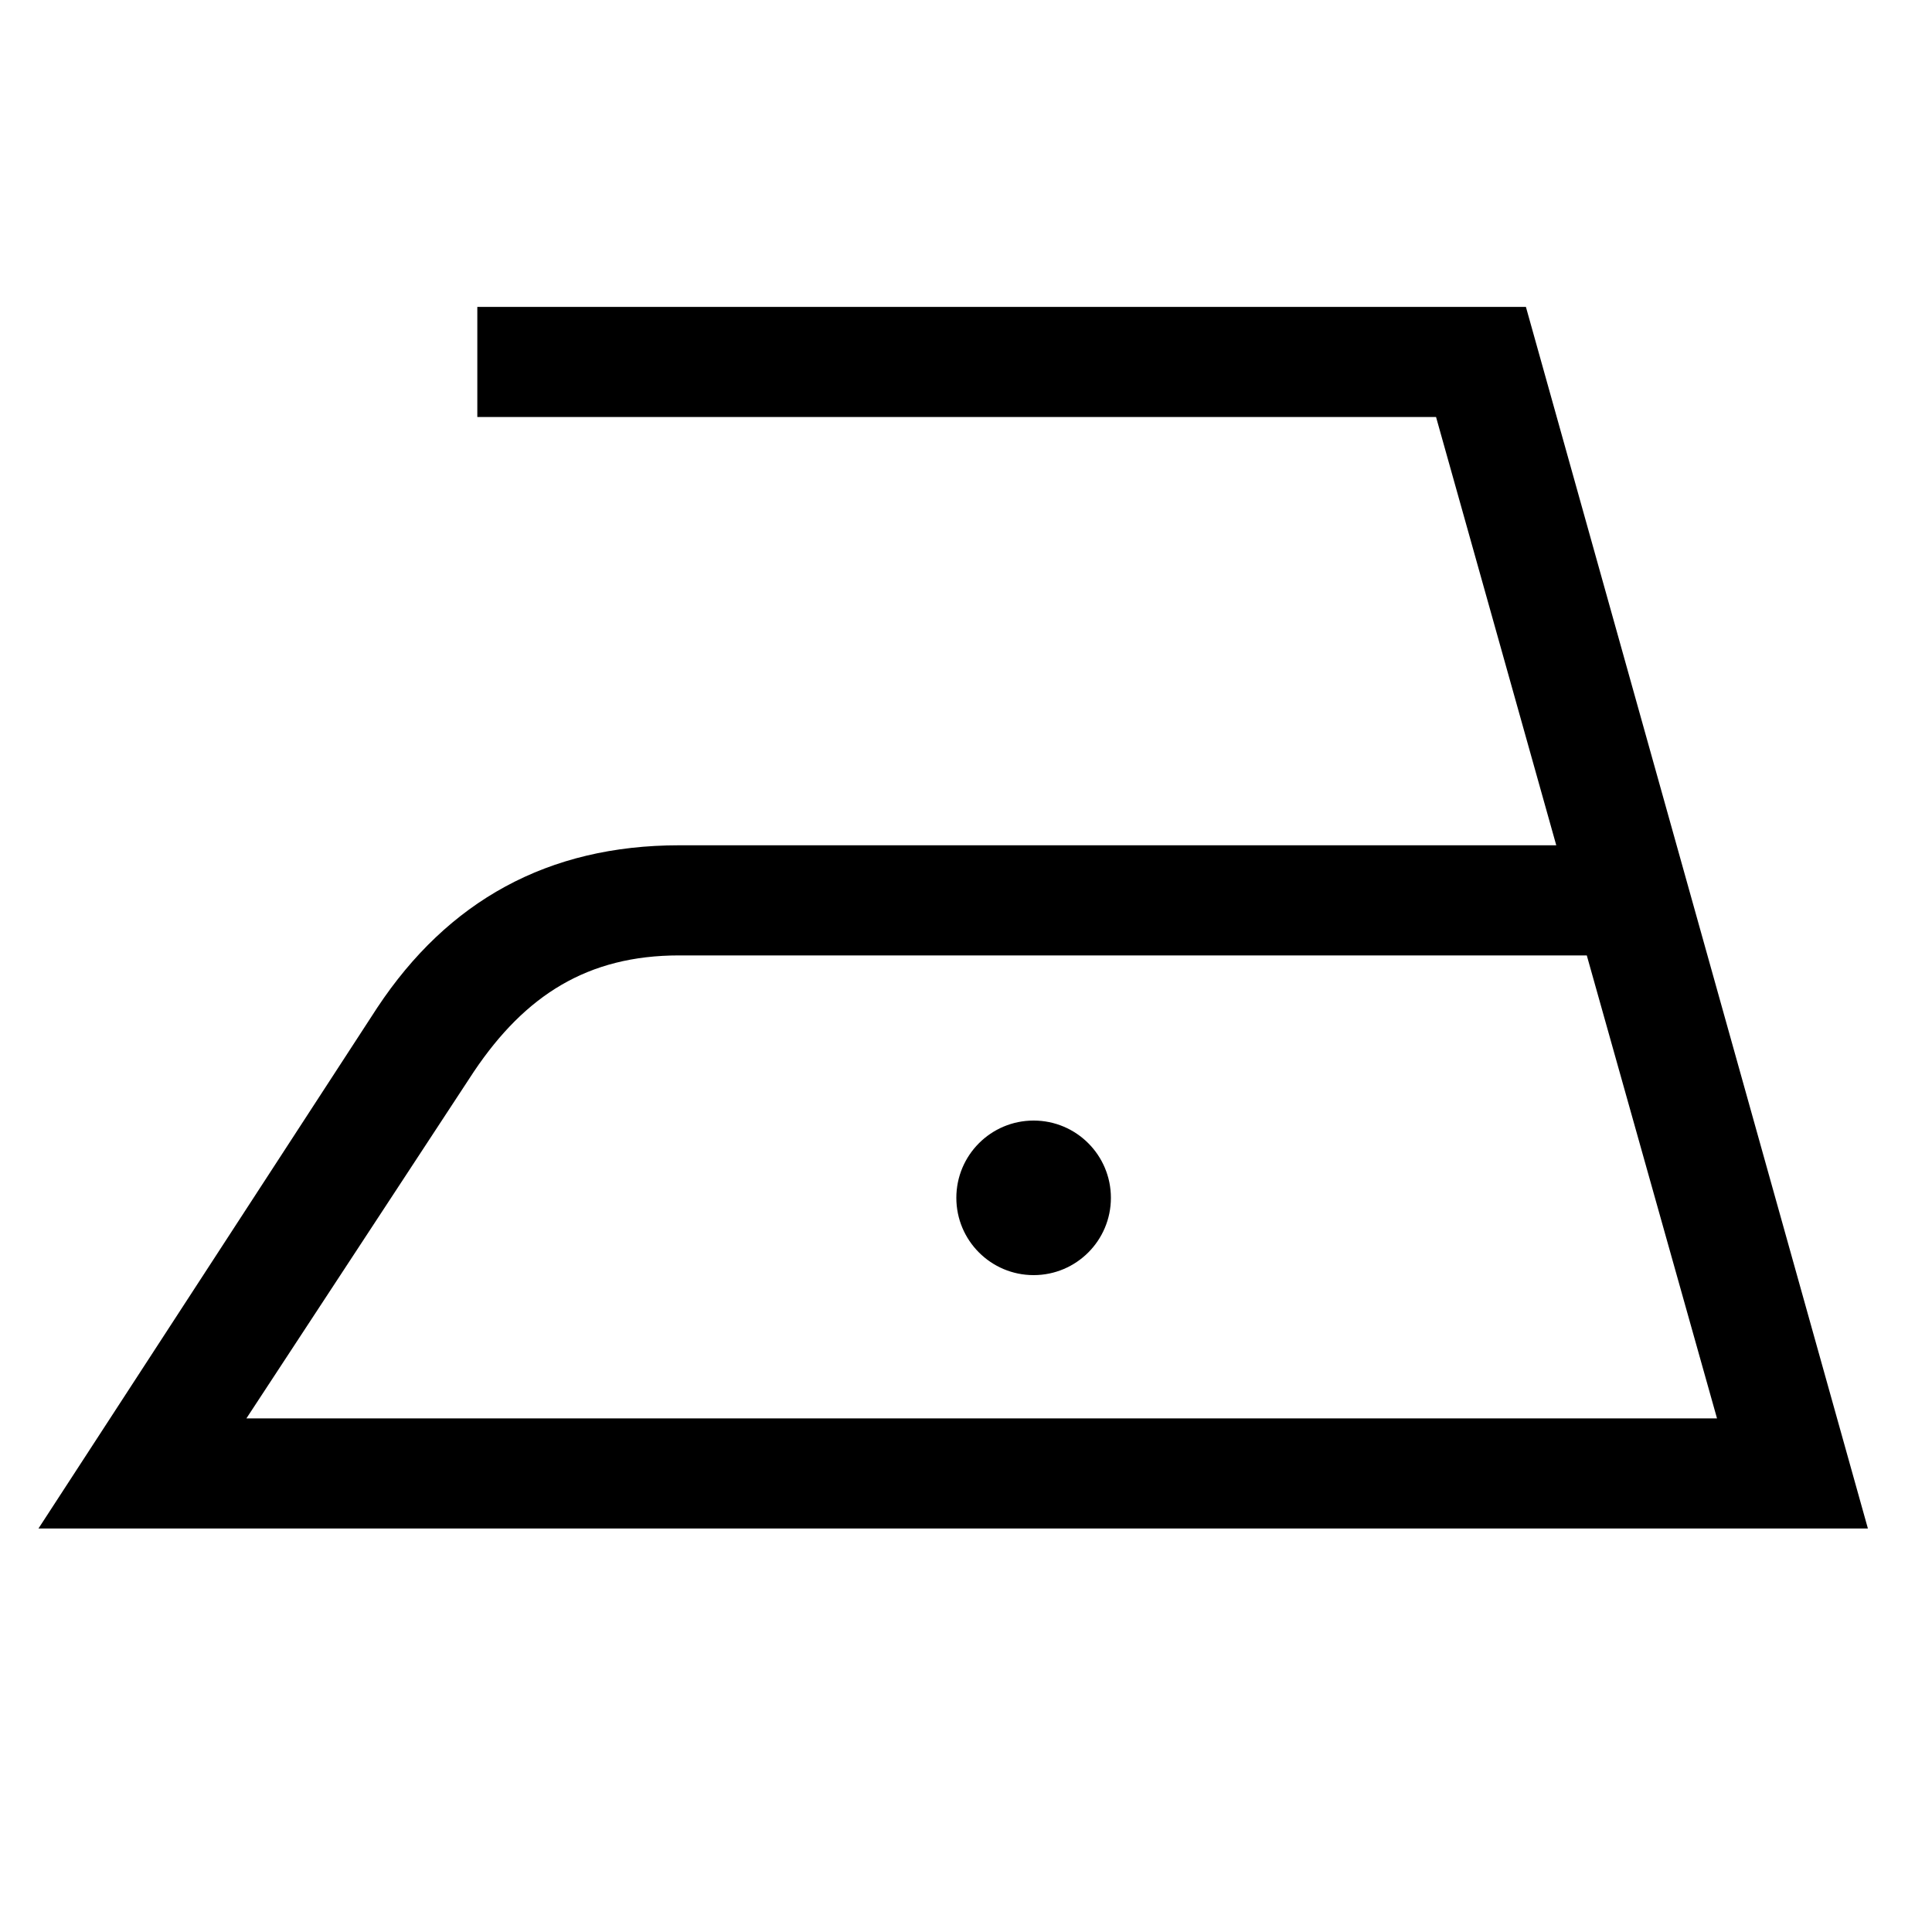 <?xml version="1.0" encoding="UTF-8"?> <svg xmlns="http://www.w3.org/2000/svg" id="icon" viewBox="0 0 1000 1000"><defs><style>.cls-1{fill:none;}</style></defs><circle cx="535" cy="620" r="40"></circle><path d="M789.81,158.85H247.06v57H743.3l62.22,221.67h-454c-68,0-119.66,28.86-156.22,84L19.91,791.15H966.82ZM245.33,554.59c26.55-39.46,58.84-60.07,106.18-60.07H821.32l67.4,239.63H127.54Z"></path><rect class="cls-1" width="1000" height="1000"></rect></svg> 